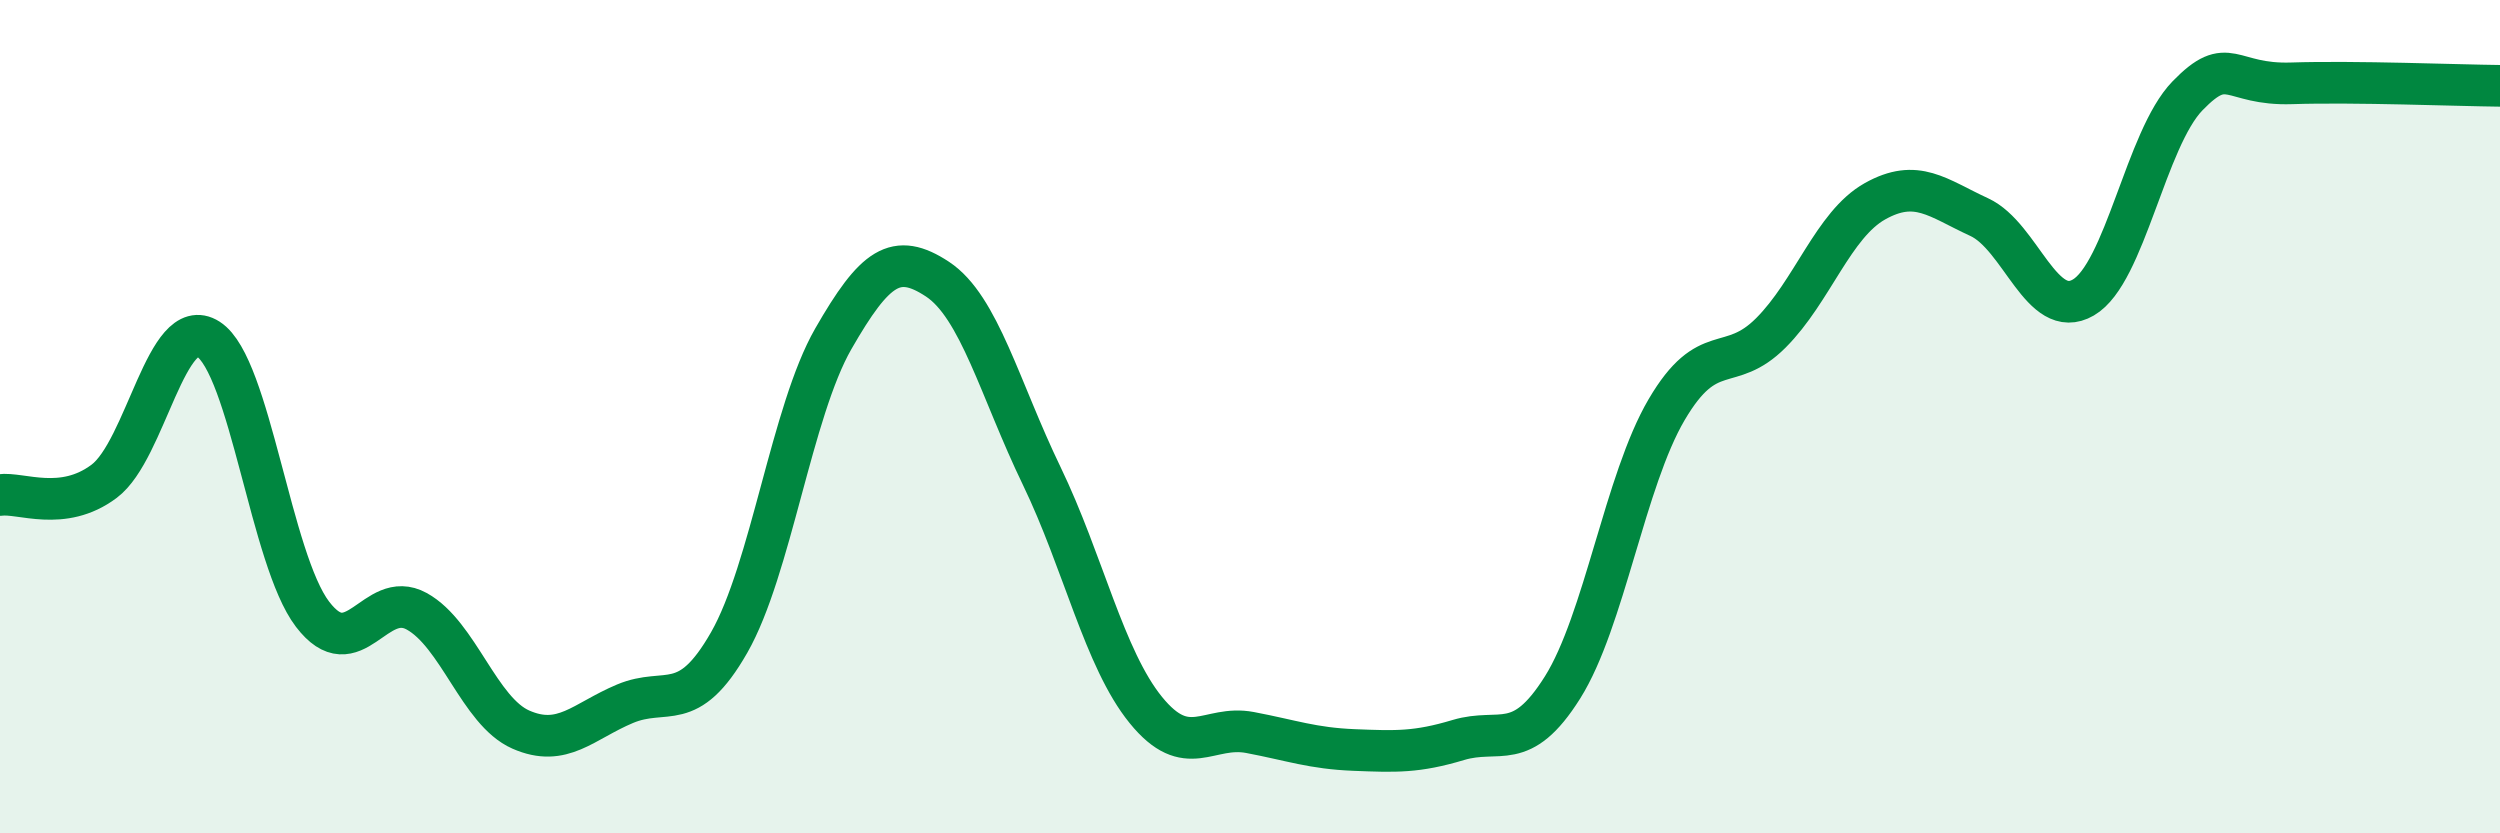 
    <svg width="60" height="20" viewBox="0 0 60 20" xmlns="http://www.w3.org/2000/svg">
      <path
        d="M 0,11.88 C 0.5,11.81 1.5,12.3 2.5,11.55 C 3.5,10.8 4,7.5 5,8.14 C 6,8.78 6.5,13.43 7.5,14.74 C 8.5,16.05 9,14.12 10,14.67 C 11,15.22 11.5,17.07 12.5,17.51 C 13.5,17.95 14,17.31 15,16.89 C 16,16.47 16.5,17.17 17.5,15.42 C 18.5,13.67 19,9.87 20,8.13 C 21,6.39 21.5,6.04 22.5,6.7 C 23.5,7.36 24,9.35 25,11.42 C 26,13.49 26.5,15.81 27.5,17.04 C 28.5,18.27 29,17.39 30,17.58 C 31,17.77 31.5,17.96 32.5,18 C 33.5,18.04 34,18.06 35,17.76 C 36,17.46 36.5,18.09 37.5,16.5 C 38.5,14.91 39,11.53 40,9.83 C 41,8.13 41.5,8.99 42.5,7.99 C 43.5,6.99 44,5.39 45,4.83 C 46,4.27 46.5,4.75 47.5,5.21 C 48.5,5.67 49,7.72 50,7.14 C 51,6.56 51.5,3.33 52.5,2.3 C 53.5,1.27 53.5,2.05 55,2 C 56.5,1.95 59,2.05 60,2.06L60 20L0 20Z"
        fill="#008740"
        opacity="0.1"
        stroke-linecap="round"
        stroke-linejoin="round"
      />
      <path
        d="M 0,11.88 C 0.5,11.81 1.5,12.3 2.5,11.55 C 3.5,10.8 4,7.5 5,8.14 C 6,8.78 6.5,13.43 7.5,14.74 C 8.5,16.05 9,14.12 10,14.67 C 11,15.22 11.5,17.07 12.5,17.51 C 13.5,17.95 14,17.31 15,16.89 C 16,16.47 16.5,17.17 17.5,15.42 C 18.5,13.67 19,9.87 20,8.13 C 21,6.39 21.5,6.04 22.5,6.7 C 23.5,7.36 24,9.35 25,11.42 C 26,13.49 26.5,15.81 27.5,17.04 C 28.5,18.27 29,17.39 30,17.58 C 31,17.77 31.5,17.96 32.5,18 C 33.5,18.04 34,18.06 35,17.76 C 36,17.46 36.5,18.09 37.5,16.5 C 38.5,14.91 39,11.53 40,9.83 C 41,8.13 41.5,8.99 42.5,7.99 C 43.5,6.99 44,5.39 45,4.83 C 46,4.27 46.5,4.75 47.5,5.21 C 48.5,5.67 49,7.72 50,7.14 C 51,6.56 51.5,3.33 52.5,2.3 C 53.5,1.27 53.5,2.05 55,2 C 56.5,1.95 59,2.05 60,2.06"
        stroke="#008740"
        stroke-width="1"
        fill="none"
        stroke-linecap="round"
        stroke-linejoin="round"
      />
    </svg>
  